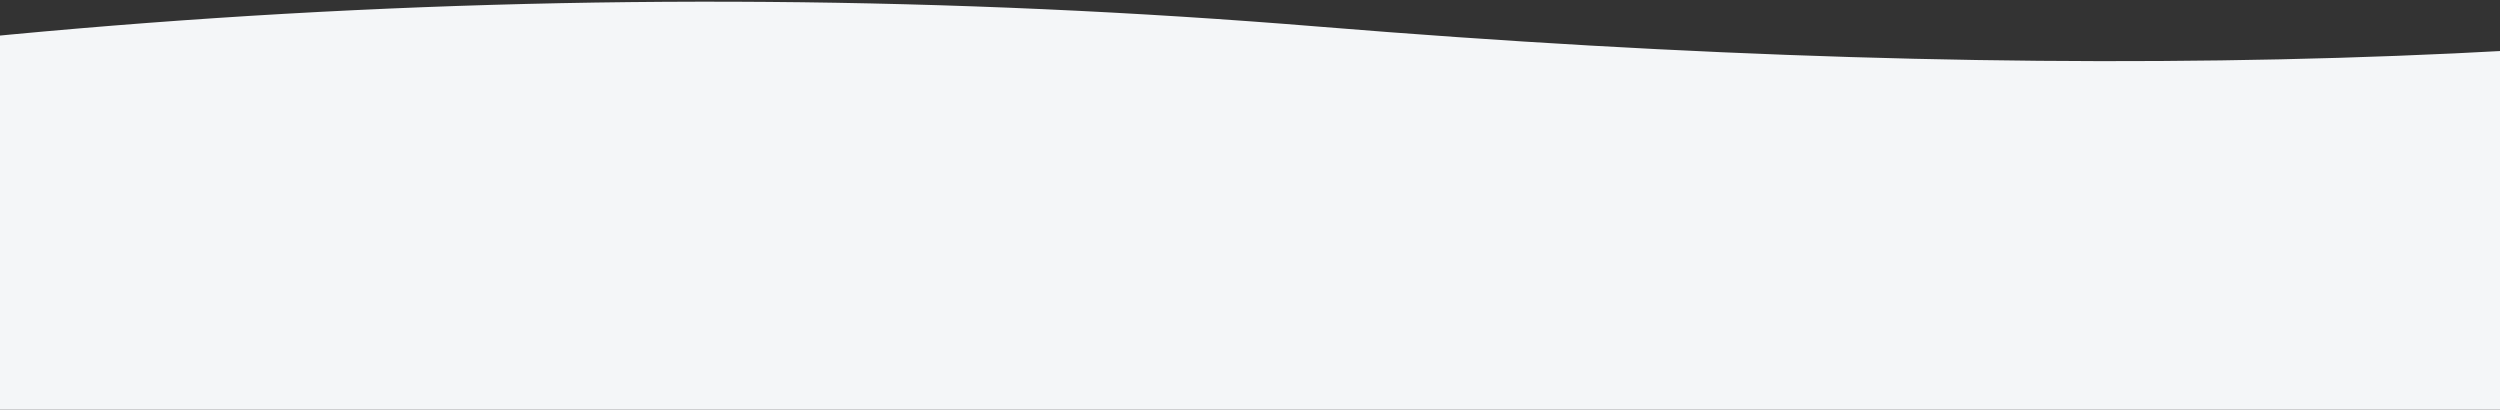 <?xml version="1.0" encoding="UTF-8"?> <svg xmlns="http://www.w3.org/2000/svg" xmlns:xlink="http://www.w3.org/1999/xlink" width="1440px" height="236px" viewBox="0 0 1440 236" version="1.1"><rect x="0" y="0" width="1440" height="236" fill="#333333" stroke="none"/><title>Path 3</title><g id="Page-1" stroke="none" stroke-width="1" fill="none" fill-rule="evenodd"><g id="Water-efficiency-landing-page-EN" transform="translate(0, -666)" fill="#F4F6F8"><path d="M-509,649 C-215.417,705.287 143.476,716.074 567.679,681.362 C991.882,646.651 1414.877,674.737 1836.664,765.622 L1836.664,902 L-509,902 L-509,649 Z" id="Path-3" transform="translate(663.832, 775.5) scale(1, -1) rotate(-180) translate(-663.832, -775.5) "></path></g></g></svg> 